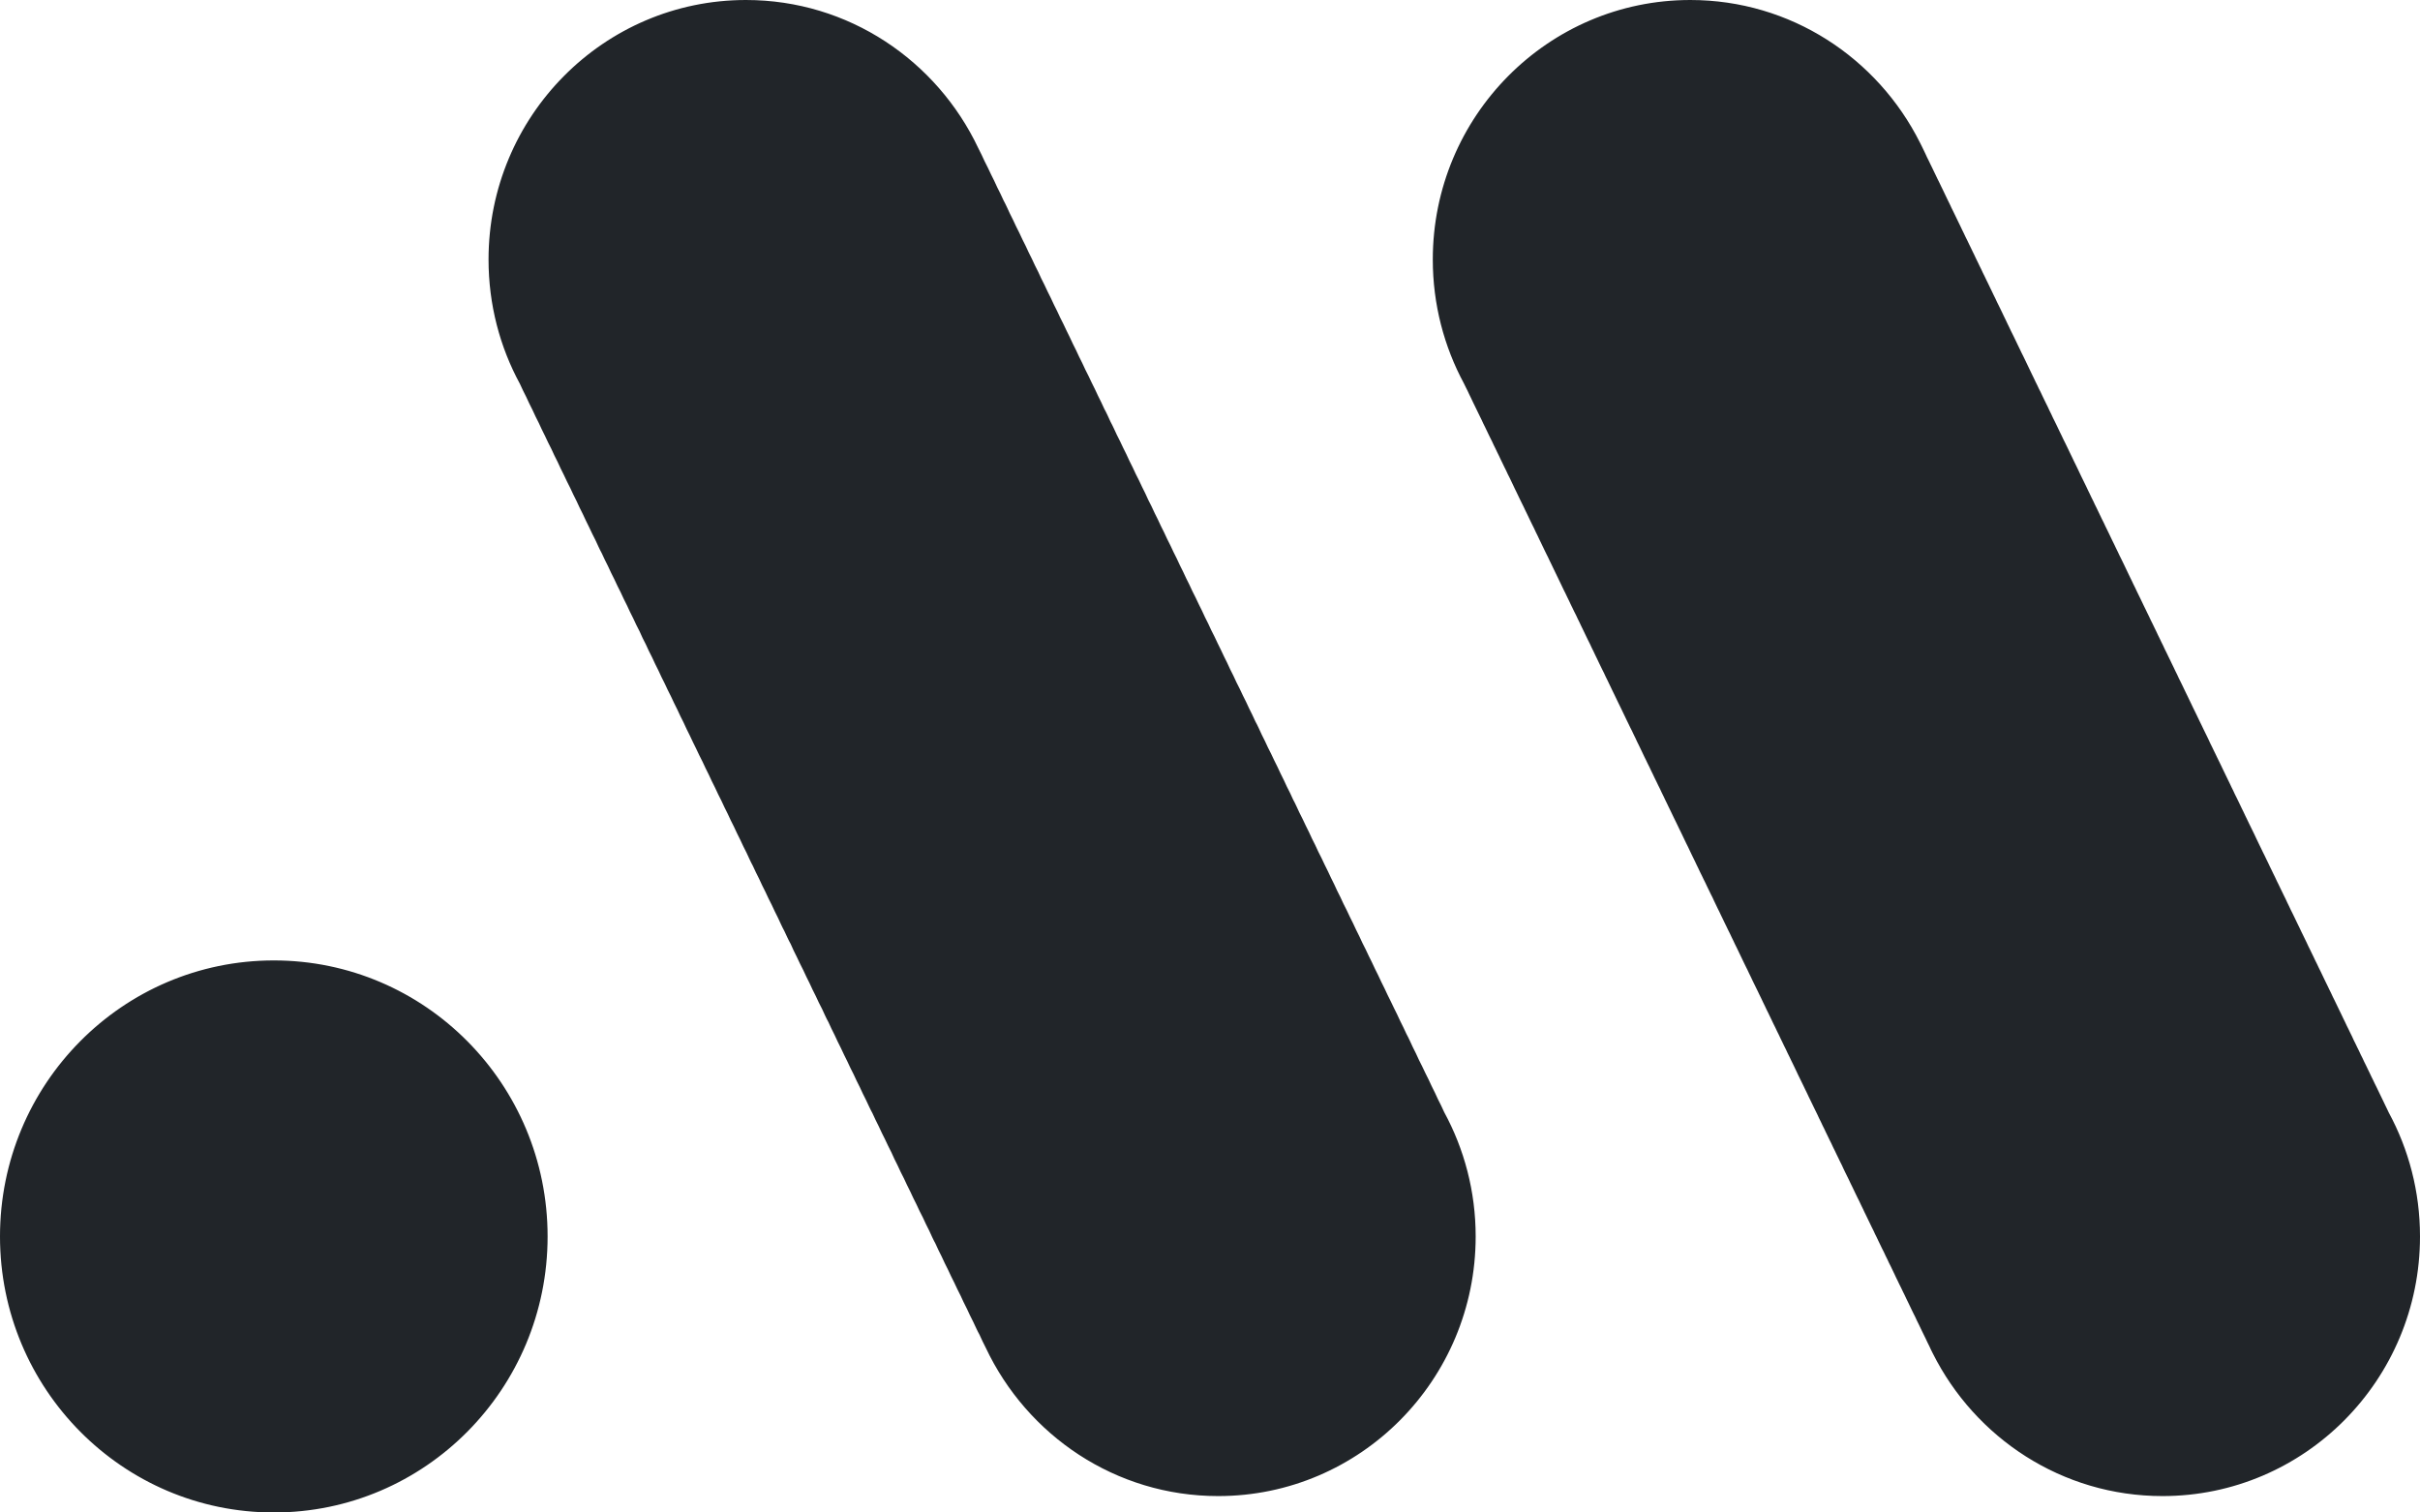<?xml version="1.0" encoding="UTF-8"?>
<svg width="32px" height="20px" viewBox="0 0 32 20" version="1.1" xmlns="http://www.w3.org/2000/svg" xmlns:xlink="http://www.w3.org/1999/xlink">
    <!-- Generator: Sketch 48.2 (47327) - http://www.bohemiancoding.com/sketch -->
    <title>03_item/logo/32x20/black</title>
    <desc>Created with Sketch.</desc>
    <defs></defs>
    <g id="03_item" stroke="none" stroke-width="1" fill="none" fill-rule="evenodd">
        <g id="03_item/logo/32x20/black" fill="#212529">
            <path d="M31.586,14.71 C31.57,14.678 31.557,14.646 31.54,14.614 C31.524,14.583 31.511,14.55 31.494,14.518 C31.478,14.487 31.464,14.454 31.448,14.423 C31.432,14.391 31.418,14.358 31.401,14.327 C31.385,14.295 31.372,14.263 31.355,14.232 C31.339,14.2 31.326,14.167 31.309,14.136 C31.293,14.104 31.279,14.071 31.262,14.04 C31.247,14.008 31.233,13.975 31.216,13.945 C31.201,13.913 31.187,13.88 31.17,13.849 C31.154,13.817 31.14,13.784 31.123,13.753 C31.108,13.721 31.095,13.688 31.078,13.658 C31.062,13.626 31.048,13.593 31.031,13.562 C31.015,13.53 31.002,13.497 30.985,13.466 C30.969,13.435 30.956,13.401 30.939,13.37 C30.923,13.339 30.909,13.306 30.893,13.275 C30.877,13.243 30.863,13.21 30.846,13.179 C30.831,13.147 30.817,13.115 30.8,13.083 C30.784,13.052 30.771,13.019 30.754,12.988 C30.738,12.956 30.724,12.923 30.708,12.892 C30.692,12.86 30.678,12.827 30.661,12.796 C30.646,12.765 30.632,12.732 30.615,12.701 C30.599,12.669 30.586,12.636 30.569,12.605 C30.553,12.573 30.539,12.54 30.522,12.509 C30.507,12.477 30.493,12.444 30.477,12.414 C30.46,12.382 30.447,12.349 30.43,12.318 C30.414,12.286 30.401,12.253 30.384,12.222 C30.368,12.19 30.354,12.157 30.338,12.126 C30.322,12.095 30.308,12.062 30.291,12.031 C30.275,11.999 30.262,11.966 30.245,11.935 C30.23,11.903 30.216,11.87 30.199,11.839 C30.183,11.808 30.169,11.775 30.153,11.744 C30.137,11.712 30.123,11.679 30.106,11.648 C30.091,11.617 30.077,11.583 30.06,11.552 C30.044,11.521 30.031,11.488 30.014,11.457 C29.998,11.425 29.985,11.392 29.968,11.361 C29.952,11.329 29.938,11.296 29.921,11.265 C29.905,11.234 29.892,11.201 29.875,11.17 C29.859,11.138 29.845,11.105 29.829,11.074 C29.813,11.042 29.8,11.009 29.783,10.978 C29.767,10.946 29.753,10.914 29.736,10.882 C29.72,10.851 29.707,10.818 29.69,10.787 C29.674,10.755 29.661,10.722 29.644,10.691 C29.628,10.659 29.614,10.626 29.598,10.595 C29.582,10.564 29.568,10.531 29.551,10.5 C29.536,10.468 29.522,10.435 29.505,10.404 C29.489,10.372 29.476,10.339 29.459,10.308 C29.443,10.277 29.429,10.244 29.413,10.213 C29.397,10.181 29.383,10.148 29.367,10.117 C29.35,10.085 29.337,10.052 29.32,10.021 C29.304,9.99 29.291,9.957 29.274,9.926 C29.258,9.894 29.244,9.861 29.227,9.83 C29.212,9.798 29.198,9.765 29.182,9.734 C29.165,9.703 29.152,9.67 29.135,9.638 C29.119,9.607 29.106,9.574 29.089,9.543 C29.073,9.511 29.059,9.478 29.043,9.447 C29.027,9.416 29.013,9.383 28.996,9.351 C28.98,9.32 28.967,9.287 28.95,9.255 C28.934,9.224 28.921,9.191 28.904,9.16 C28.888,9.128 28.874,9.095 28.858,9.064 C28.842,9.033 28.828,9 28.811,8.969 C28.796,8.937 28.782,8.904 28.765,8.873 C28.749,8.841 28.736,8.808 28.719,8.777 C28.703,8.746 28.69,8.713 28.673,8.682 C28.657,8.65 28.643,8.617 28.626,8.586 C28.611,8.554 28.597,8.521 28.58,8.49 C28.564,8.459 28.551,8.425 28.534,8.395 C28.518,8.363 28.505,8.33 28.488,8.299 C28.472,8.267 28.458,8.234 28.441,8.203 C28.426,8.172 28.412,8.139 28.395,8.107 C28.379,8.076 28.366,8.043 28.349,8.012 C28.333,7.98 28.319,7.947 28.303,7.916 C28.287,7.885 28.273,7.852 28.256,7.82 C28.241,7.789 28.227,7.756 28.21,7.725 C28.194,7.693 28.181,7.66 28.164,7.629 C28.148,7.597 28.134,7.565 28.118,7.533 C28.102,7.502 28.089,7.469 28.072,7.437 C28.056,7.406 28.042,7.373 28.025,7.342 C28.009,7.31 27.996,7.277 27.979,7.246 C27.963,7.214 27.95,7.182 27.933,7.151 C27.917,7.119 27.903,7.086 27.887,7.055 C27.87,7.023 27.857,6.99 27.84,6.959 C27.825,6.928 27.811,6.894 27.794,6.864 C27.778,6.832 27.764,6.799 27.748,6.768 C27.732,6.736 27.718,6.703 27.701,6.672 C27.686,6.641 27.672,6.607 27.655,6.577 C27.639,6.545 27.626,6.512 27.609,6.481 C27.593,6.449 27.58,6.416 27.563,6.385 C27.547,6.354 27.533,6.321 27.516,6.289 C27.501,6.258 27.487,6.225 27.471,6.194 C27.454,6.162 27.441,6.129 27.424,6.098 C27.408,6.066 27.395,6.034 27.378,6.002 C27.362,5.971 27.348,5.938 27.332,5.906 C27.316,5.875 27.302,5.842 27.285,5.811 C27.269,5.779 27.256,5.746 27.239,5.715 C27.223,5.684 27.209,5.651 27.193,5.619 C27.177,5.588 27.163,5.555 27.146,5.524 C27.131,5.492 27.117,5.459 27.1,5.428 C27.085,5.396 27.071,5.363 27.054,5.332 C27.038,5.301 27.024,5.268 27.008,5.237 C26.992,5.205 26.979,5.172 26.961,5.141 C26.945,5.109 26.932,5.076 26.915,5.046 C26.899,5.014 26.886,4.981 26.869,4.95 C26.853,4.918 26.839,4.885 26.823,4.854 C26.807,4.823 26.793,4.789 26.777,4.758 C26.761,4.726 26.747,4.694 26.73,4.663 C26.714,4.631 26.701,4.598 26.684,4.567 C26.668,4.536 26.655,4.503 26.638,4.471 C26.622,4.44 26.608,4.407 26.591,4.376 C26.575,4.344 26.562,4.311 26.545,4.28 C26.529,4.248 26.516,4.215 26.499,4.184 C26.483,4.153 26.47,4.12 26.453,4.088 C26.437,4.057 26.423,4.024 26.406,3.993 C26.391,3.961 26.377,3.928 26.36,3.897 C26.344,3.865 26.331,3.833 26.314,3.801 C26.298,3.77 26.285,3.737 26.268,3.706 C26.252,3.674 26.238,3.641 26.221,3.61 C26.206,3.578 26.192,3.545 26.175,3.514 C26.159,3.483 26.146,3.45 26.129,3.419 C26.113,3.387 26.1,3.354 26.083,3.323 C26.067,3.291 26.053,3.258 26.037,3.228 C26.021,3.196 26.007,3.163 25.99,3.132 C25.974,3.1 25.961,3.067 25.944,3.036 C25.928,3.005 25.915,2.971 25.898,2.94 C25.882,2.909 25.868,2.876 25.852,2.845 C25.835,2.813 25.822,2.78 25.805,2.749 C25.79,2.717 25.776,2.685 25.759,2.653 C25.743,2.622 25.729,2.589 25.713,2.557 C25.697,2.526 25.684,2.493 25.667,2.462 C25.651,2.43 25.637,2.397 25.62,2.366 C25.604,2.335 25.591,2.302 25.574,2.27 C25.558,2.239 25.545,2.206 25.528,2.175 C25.512,2.143 25.498,2.11 25.481,2.079 C25.466,2.047 25.452,2.014 25.436,1.983 C25.42,1.952 25.406,1.919 25.389,1.888 C24.828,0.768 23.68,0 22.351,0 C20.471,0 18.946,1.537 18.946,3.432 C18.946,4.026 19.096,4.585 19.359,5.073 C19.375,5.104 19.389,5.137 19.406,5.168 C19.422,5.2 19.435,5.233 19.452,5.264 C19.468,5.296 19.481,5.329 19.498,5.36 C19.514,5.391 19.528,5.424 19.544,5.455 C19.561,5.487 19.574,5.52 19.591,5.551 C19.606,5.583 19.62,5.616 19.637,5.647 C19.653,5.678 19.667,5.711 19.683,5.743 C19.699,5.774 19.713,5.807 19.73,5.838 C19.745,5.87 19.759,5.903 19.776,5.934 C19.792,5.966 19.805,5.998 19.822,6.029 C19.838,6.061 19.851,6.094 19.868,6.125 C19.884,6.157 19.898,6.19 19.915,6.221 C19.93,6.253 19.944,6.286 19.961,6.316 C19.977,6.348 19.991,6.381 20.007,6.412 C20.023,6.444 20.036,6.477 20.053,6.508 C20.069,6.54 20.083,6.573 20.099,6.604 C20.116,6.635 20.129,6.669 20.146,6.699 C20.162,6.731 20.175,6.764 20.192,6.795 C20.208,6.827 20.222,6.859 20.238,6.891 C20.254,6.922 20.268,6.955 20.285,6.986 C20.3,7.018 20.314,7.051 20.331,7.082 C20.347,7.114 20.36,7.146 20.377,7.178 C20.393,7.209 20.407,7.242 20.423,7.274 C20.439,7.305 20.453,7.338 20.47,7.369 C20.486,7.401 20.499,7.434 20.516,7.465 C20.532,7.496 20.545,7.529 20.562,7.561 C20.578,7.592 20.592,7.625 20.608,7.656 C20.624,7.688 20.638,7.721 20.654,7.752 C20.67,7.784 20.684,7.817 20.701,7.848 C20.717,7.879 20.73,7.912 20.747,7.943 C20.763,7.975 20.776,8.008 20.793,8.039 C20.809,8.071 20.823,8.104 20.84,8.134 C20.856,8.167 20.869,8.199 20.886,8.23 C20.902,8.262 20.915,8.295 20.932,8.326 C20.948,8.358 20.962,8.39 20.978,8.422 C20.994,8.453 21.008,8.486 21.025,8.517 C21.04,8.549 21.054,8.582 21.071,8.613 C21.087,8.645 21.1,8.678 21.117,8.709 C21.133,8.74 21.146,8.773 21.163,8.805 C21.179,8.836 21.193,8.869 21.21,8.9 C21.225,8.932 21.239,8.965 21.256,8.996 C21.272,9.027 21.285,9.06 21.302,9.092 C21.318,9.123 21.331,9.156 21.348,9.187 C21.364,9.219 21.378,9.252 21.394,9.283 C21.41,9.315 21.424,9.347 21.441,9.379 C21.457,9.41 21.47,9.443 21.487,9.475 C21.503,9.506 21.516,9.539 21.533,9.57 C21.549,9.602 21.563,9.635 21.58,9.665 C21.596,9.697 21.609,9.73 21.626,9.761 C21.641,9.793 21.655,9.826 21.672,9.857 C21.688,9.889 21.702,9.922 21.718,9.953 C21.734,9.985 21.747,10.017 21.764,10.048 C21.78,10.08 21.794,10.113 21.811,10.144 C21.827,10.176 21.84,10.209 21.857,10.24 C21.873,10.271 21.886,10.305 21.903,10.335 C21.919,10.367 21.933,10.4 21.95,10.431 C21.965,10.463 21.979,10.495 21.996,10.527 C22.011,10.558 22.025,10.591 22.042,10.623 C22.058,10.654 22.071,10.687 22.088,10.718 C22.104,10.75 22.118,10.783 22.134,10.814 C22.151,10.845 22.164,10.878 22.181,10.91 C22.197,10.941 22.21,10.974 22.227,11.005 C22.243,11.037 22.257,11.07 22.273,11.101 C22.289,11.133 22.303,11.166 22.32,11.197 C22.335,11.228 22.349,11.261 22.365,11.292 C22.382,11.324 22.395,11.357 22.412,11.388 C22.428,11.42 22.441,11.453 22.458,11.484 C22.474,11.516 22.487,11.549 22.504,11.579 C22.52,11.611 22.534,11.644 22.551,11.675 C22.567,11.707 22.58,11.74 22.597,11.771 C22.613,11.803 22.627,11.836 22.644,11.866 C22.659,11.898 22.673,11.931 22.689,11.962 C22.705,11.994 22.719,12.027 22.736,12.058 C22.752,12.089 22.765,12.123 22.782,12.154 C22.798,12.185 22.811,12.218 22.828,12.249 C22.844,12.281 22.858,12.314 22.875,12.345 C22.891,12.376 22.904,12.41 22.921,12.441 C22.936,12.472 22.95,12.505 22.967,12.536 C22.983,12.568 22.997,12.601 23.013,12.632 C23.029,12.664 23.043,12.697 23.059,12.728 C23.075,12.759 23.089,12.792 23.106,12.823 C23.122,12.855 23.135,12.888 23.152,12.919 C23.168,12.951 23.181,12.984 23.198,13.015 C23.214,13.047 23.228,13.079 23.245,13.111 C23.261,13.142 23.274,13.175 23.291,13.206 C23.307,13.238 23.32,13.271 23.337,13.302 C23.353,13.334 23.366,13.367 23.383,13.397 C23.399,13.429 23.413,13.462 23.429,13.493 C23.445,13.525 23.459,13.558 23.476,13.589 C23.492,13.621 23.505,13.654 23.522,13.684 C23.538,13.716 23.551,13.749 23.568,13.78 C23.584,13.812 23.598,13.845 23.615,13.876 C23.63,13.908 23.644,13.941 23.661,13.972 C23.677,14.003 23.69,14.036 23.707,14.067 C23.723,14.099 23.737,14.132 23.753,14.163 C23.769,14.195 23.782,14.228 23.799,14.259 C23.815,14.29 23.829,14.323 23.846,14.355 C23.862,14.386 23.875,14.419 23.892,14.45 C23.908,14.482 23.921,14.515 23.938,14.546 C23.954,14.577 23.968,14.61 23.984,14.641 C24.001,14.673 24.014,14.706 24.031,14.737 C24.046,14.769 24.06,14.802 24.077,14.833 C24.093,14.865 24.106,14.898 24.123,14.928 C24.139,14.96 24.152,14.993 24.169,15.024 C24.185,15.056 24.199,15.089 24.216,15.12 C24.231,15.152 24.245,15.185 24.262,15.216 C24.278,15.247 24.291,15.28 24.308,15.311 C24.324,15.343 24.338,15.376 24.355,15.407 C24.37,15.439 24.384,15.472 24.4,15.503 C24.417,15.534 24.43,15.567 24.447,15.598 C24.463,15.63 24.476,15.663 24.493,15.694 C24.509,15.726 24.523,15.759 24.539,15.79 C24.555,15.821 24.569,15.854 24.586,15.885 C24.602,15.917 24.615,15.95 24.632,15.981 C24.648,16.013 24.661,16.046 24.678,16.077 C24.694,16.108 24.708,16.141 24.724,16.172 C24.74,16.204 24.754,16.237 24.771,16.268 C24.786,16.3 24.8,16.333 24.817,16.364 C24.833,16.396 24.846,16.428 24.863,16.46 C24.879,16.491 24.892,16.524 24.91,16.555 C24.925,16.587 24.939,16.62 24.956,16.651 C24.971,16.683 24.985,16.716 25.002,16.746 C25.018,16.778 25.032,16.811 25.048,16.842 C25.064,16.874 25.077,16.907 25.094,16.938 C25.11,16.97 25.124,17.003 25.141,17.034 C25.157,17.065 25.17,17.099 25.187,17.129 C25.203,17.161 25.216,17.194 25.233,17.225 C25.249,17.257 25.263,17.29 25.279,17.321 C25.295,17.352 25.309,17.385 25.326,17.416 C25.341,17.448 25.355,17.481 25.372,17.512 C25.388,17.544 25.402,17.577 25.418,17.608 C25.434,17.639 25.448,17.672 25.465,17.704 C25.48,17.735 25.494,17.768 25.511,17.799 C25.526,17.831 25.54,17.864 25.557,17.895 C26.118,19.014 27.266,19.783 28.595,19.783 C30.475,19.783 32,18.246 32,16.35 C32,15.756 31.85,15.197 31.586,14.71 M19.014,14.535 C18.987,14.477 18.961,14.418 18.931,14.362 C18.904,14.304 18.878,14.246 18.848,14.19 C18.82,14.132 18.794,14.074 18.764,14.018 C18.737,13.96 18.711,13.901 18.681,13.845 C18.654,13.788 18.629,13.729 18.598,13.673 C18.571,13.616 18.545,13.557 18.515,13.501 C18.488,13.443 18.462,13.385 18.432,13.328 C18.404,13.271 18.378,13.213 18.348,13.156 C18.321,13.099 18.295,13.04 18.265,12.984 C18.238,12.927 18.212,12.868 18.182,12.812 C18.154,12.754 18.129,12.696 18.099,12.64 C18.071,12.582 18.046,12.524 18.015,12.468 C17.988,12.41 17.962,12.351 17.932,12.295 C17.905,12.238 17.879,12.179 17.849,12.123 C17.821,12.065 17.796,12.007 17.765,11.951 C17.738,11.893 17.712,11.834 17.682,11.779 C17.655,11.721 17.629,11.662 17.599,11.606 C17.572,11.549 17.546,11.49 17.516,11.434 C17.488,11.376 17.463,11.318 17.432,11.262 C17.405,11.204 17.379,11.145 17.349,11.09 C17.322,11.032 17.296,10.973 17.266,10.917 C17.238,10.86 17.213,10.801 17.182,10.745 C17.155,10.688 17.13,10.629 17.099,10.573 C17.072,10.515 17.047,10.457 17.016,10.401 C16.989,10.343 16.963,10.284 16.933,10.228 C16.906,10.171 16.88,10.112 16.85,10.056 C16.822,9.999 16.797,9.94 16.766,9.884 C16.739,9.826 16.713,9.768 16.683,9.712 C16.656,9.654 16.631,9.595 16.6,9.54 C16.573,9.482 16.547,9.423 16.517,9.367 C16.49,9.309 16.464,9.251 16.434,9.195 C16.406,9.137 16.381,9.079 16.35,9.023 C16.323,8.965 16.297,8.906 16.267,8.851 C16.24,8.793 16.214,8.734 16.184,8.678 C16.156,8.621 16.131,8.562 16.101,8.506 C16.073,8.448 16.048,8.39 16.017,8.334 C15.99,8.276 15.964,8.217 15.934,8.162 C15.907,8.104 15.881,8.045 15.851,7.989 C15.823,7.932 15.798,7.873 15.767,7.817 C15.74,7.759 15.714,7.701 15.684,7.645 C15.657,7.587 15.631,7.529 15.601,7.473 C15.574,7.415 15.548,7.356 15.518,7.301 C15.49,7.243 15.465,7.184 15.434,7.128 C15.407,7.07 15.381,7.012 15.351,6.956 C15.324,6.898 15.298,6.84 15.268,6.784 C15.241,6.726 15.215,6.667 15.184,6.611 C15.158,6.554 15.132,6.495 15.102,6.439 C15.074,6.381 15.049,6.323 15.018,6.267 C14.991,6.209 14.965,6.151 14.935,6.095 C14.908,6.037 14.882,5.978 14.852,5.922 C14.824,5.865 14.799,5.806 14.768,5.75 C14.741,5.693 14.716,5.634 14.685,5.578 C14.658,5.52 14.633,5.461 14.602,5.406 C14.575,5.348 14.549,5.289 14.519,5.233 C14.492,5.176 14.466,5.117 14.436,5.061 C14.408,5.004 14.383,4.945 14.352,4.889 C14.325,4.831 14.299,4.773 14.269,4.717 C14.242,4.659 14.216,4.601 14.186,4.545 C14.158,4.487 14.133,4.428 14.103,4.372 C14.075,4.315 14.05,4.256 14.019,4.2 C13.992,4.142 13.966,4.084 13.936,4.028 C13.909,3.97 13.883,3.912 13.853,3.856 C13.825,3.798 13.8,3.739 13.769,3.683 C13.742,3.625 13.717,3.567 13.686,3.511 C13.659,3.453 13.633,3.395 13.603,3.339 C13.576,3.281 13.55,3.222 13.52,3.167 C13.492,3.109 13.467,3.05 13.436,2.994 C13.409,2.937 13.383,2.878 13.353,2.822 C13.326,2.765 13.301,2.706 13.27,2.65 C13.243,2.592 13.217,2.533 13.187,2.478 C13.16,2.42 13.134,2.361 13.104,2.305 C13.076,2.248 13.051,2.189 13.02,2.133 C12.993,2.075 12.967,2.017 12.937,1.961 C12.39,0.803 11.222,0 9.864,0 C7.984,0 6.46,1.537 6.46,3.432 C6.46,4.028 6.61,4.588 6.875,5.076 C6.902,5.134 6.928,5.192 6.958,5.248 C6.985,5.306 7.011,5.364 7.041,5.42 C7.068,5.478 7.094,5.537 7.124,5.592 C7.152,5.651 7.177,5.709 7.207,5.765 C7.235,5.823 7.26,5.881 7.291,5.937 C7.318,5.995 7.344,6.054 7.374,6.109 C7.401,6.167 7.427,6.226 7.457,6.282 C7.485,6.339 7.51,6.398 7.541,6.454 C7.568,6.511 7.594,6.57 7.624,6.626 C7.651,6.684 7.677,6.742 7.707,6.798 C7.735,6.856 7.76,6.915 7.79,6.971 C7.818,7.028 7.843,7.087 7.874,7.143 C7.901,7.2 7.926,7.259 7.957,7.315 C7.984,7.373 8.01,7.431 8.04,7.487 C8.067,7.545 8.093,7.603 8.123,7.659 C8.151,7.717 8.176,7.776 8.207,7.832 C8.234,7.89 8.26,7.948 8.29,8.004 C8.317,8.062 8.343,8.12 8.373,8.176 C8.4,8.234 8.426,8.292 8.457,8.348 C8.483,8.406 8.509,8.465 8.54,8.521 C8.567,8.579 8.592,8.637 8.623,8.693 C8.65,8.751 8.676,8.809 8.706,8.865 C8.733,8.923 8.759,8.982 8.789,9.037 C8.817,9.095 8.842,9.154 8.873,9.21 C8.9,9.267 8.926,9.326 8.956,9.382 C8.983,9.44 9.009,9.498 9.039,9.554 C9.066,9.612 9.092,9.671 9.122,9.727 C9.15,9.784 9.175,9.843 9.205,9.899 C9.233,9.956 9.258,10.015 9.289,10.071 C9.316,10.128 9.342,10.187 9.372,10.243 C9.399,10.301 9.425,10.359 9.455,10.415 C9.483,10.473 9.508,10.532 9.539,10.588 C9.566,10.645 9.592,10.704 9.622,10.76 C9.649,10.818 9.675,10.876 9.705,10.932 C9.733,10.99 9.758,11.048 9.788,11.104 C9.816,11.162 9.841,11.221 9.872,11.277 C9.899,11.334 9.924,11.393 9.955,11.449 C9.982,11.507 10.008,11.565 10.038,11.621 C10.065,11.679 10.091,11.737 10.121,11.793 C10.149,11.851 10.174,11.91 10.205,11.966 C10.232,12.023 10.258,12.082 10.288,12.138 C10.315,12.195 10.34,12.254 10.371,12.31 C10.398,12.367 10.424,12.427 10.455,12.482 C10.481,12.54 10.507,12.599 10.537,12.655 C10.565,12.712 10.59,12.771 10.621,12.827 C10.648,12.884 10.674,12.943 10.704,12.999 C10.731,13.057 10.757,13.115 10.787,13.171 C10.814,13.229 10.84,13.287 10.871,13.343 C10.898,13.401 10.923,13.46 10.954,13.515 C10.981,13.573 11.007,13.632 11.037,13.688 C11.064,13.746 11.09,13.804 11.12,13.86 C11.148,13.918 11.173,13.976 11.203,14.032 C11.231,14.09 11.256,14.149 11.287,14.205 C11.314,14.263 11.34,14.321 11.37,14.377 C11.397,14.435 11.423,14.493 11.453,14.549 C11.481,14.607 11.506,14.666 11.537,14.721 C11.564,14.779 11.59,14.838 11.62,14.894 C11.647,14.951 11.673,15.01 11.703,15.066 C11.731,15.123 11.756,15.182 11.787,15.238 C11.813,15.296 11.839,15.354 11.869,15.41 C11.896,15.468 11.922,15.527 11.953,15.583 C11.98,15.64 12.006,15.699 12.036,15.755 C12.063,15.813 12.089,15.871 12.119,15.927 C12.146,15.985 12.172,16.043 12.203,16.099 C12.23,16.157 12.256,16.216 12.286,16.271 C12.313,16.329 12.338,16.388 12.369,16.443 C12.396,16.502 12.422,16.56 12.452,16.616 C12.479,16.674 12.505,16.732 12.535,16.788 C12.563,16.846 12.588,16.905 12.618,16.96 C12.646,17.019 12.672,17.077 12.702,17.133 C12.729,17.191 12.755,17.249 12.785,17.305 C12.812,17.363 12.838,17.421 12.868,17.477 C12.896,17.535 12.921,17.594 12.952,17.649 C12.979,17.707 13.005,17.766 13.035,17.822 C13.582,18.98 14.75,19.783 16.108,19.783 C17.988,19.783 19.513,18.246 19.513,16.35 C19.513,15.755 19.362,15.195 19.097,14.707 C19.07,14.649 19.044,14.59 19.014,14.535 M7.241,16.35 C7.241,18.366 5.62,20 3.621,20 C1.621,20 0,18.366 0,16.35 C0,14.334 1.621,12.7 3.621,12.7 C5.62,12.7 7.241,14.334 7.241,16.35" id="logo"></path>
        </g>
    </g>
</svg>
